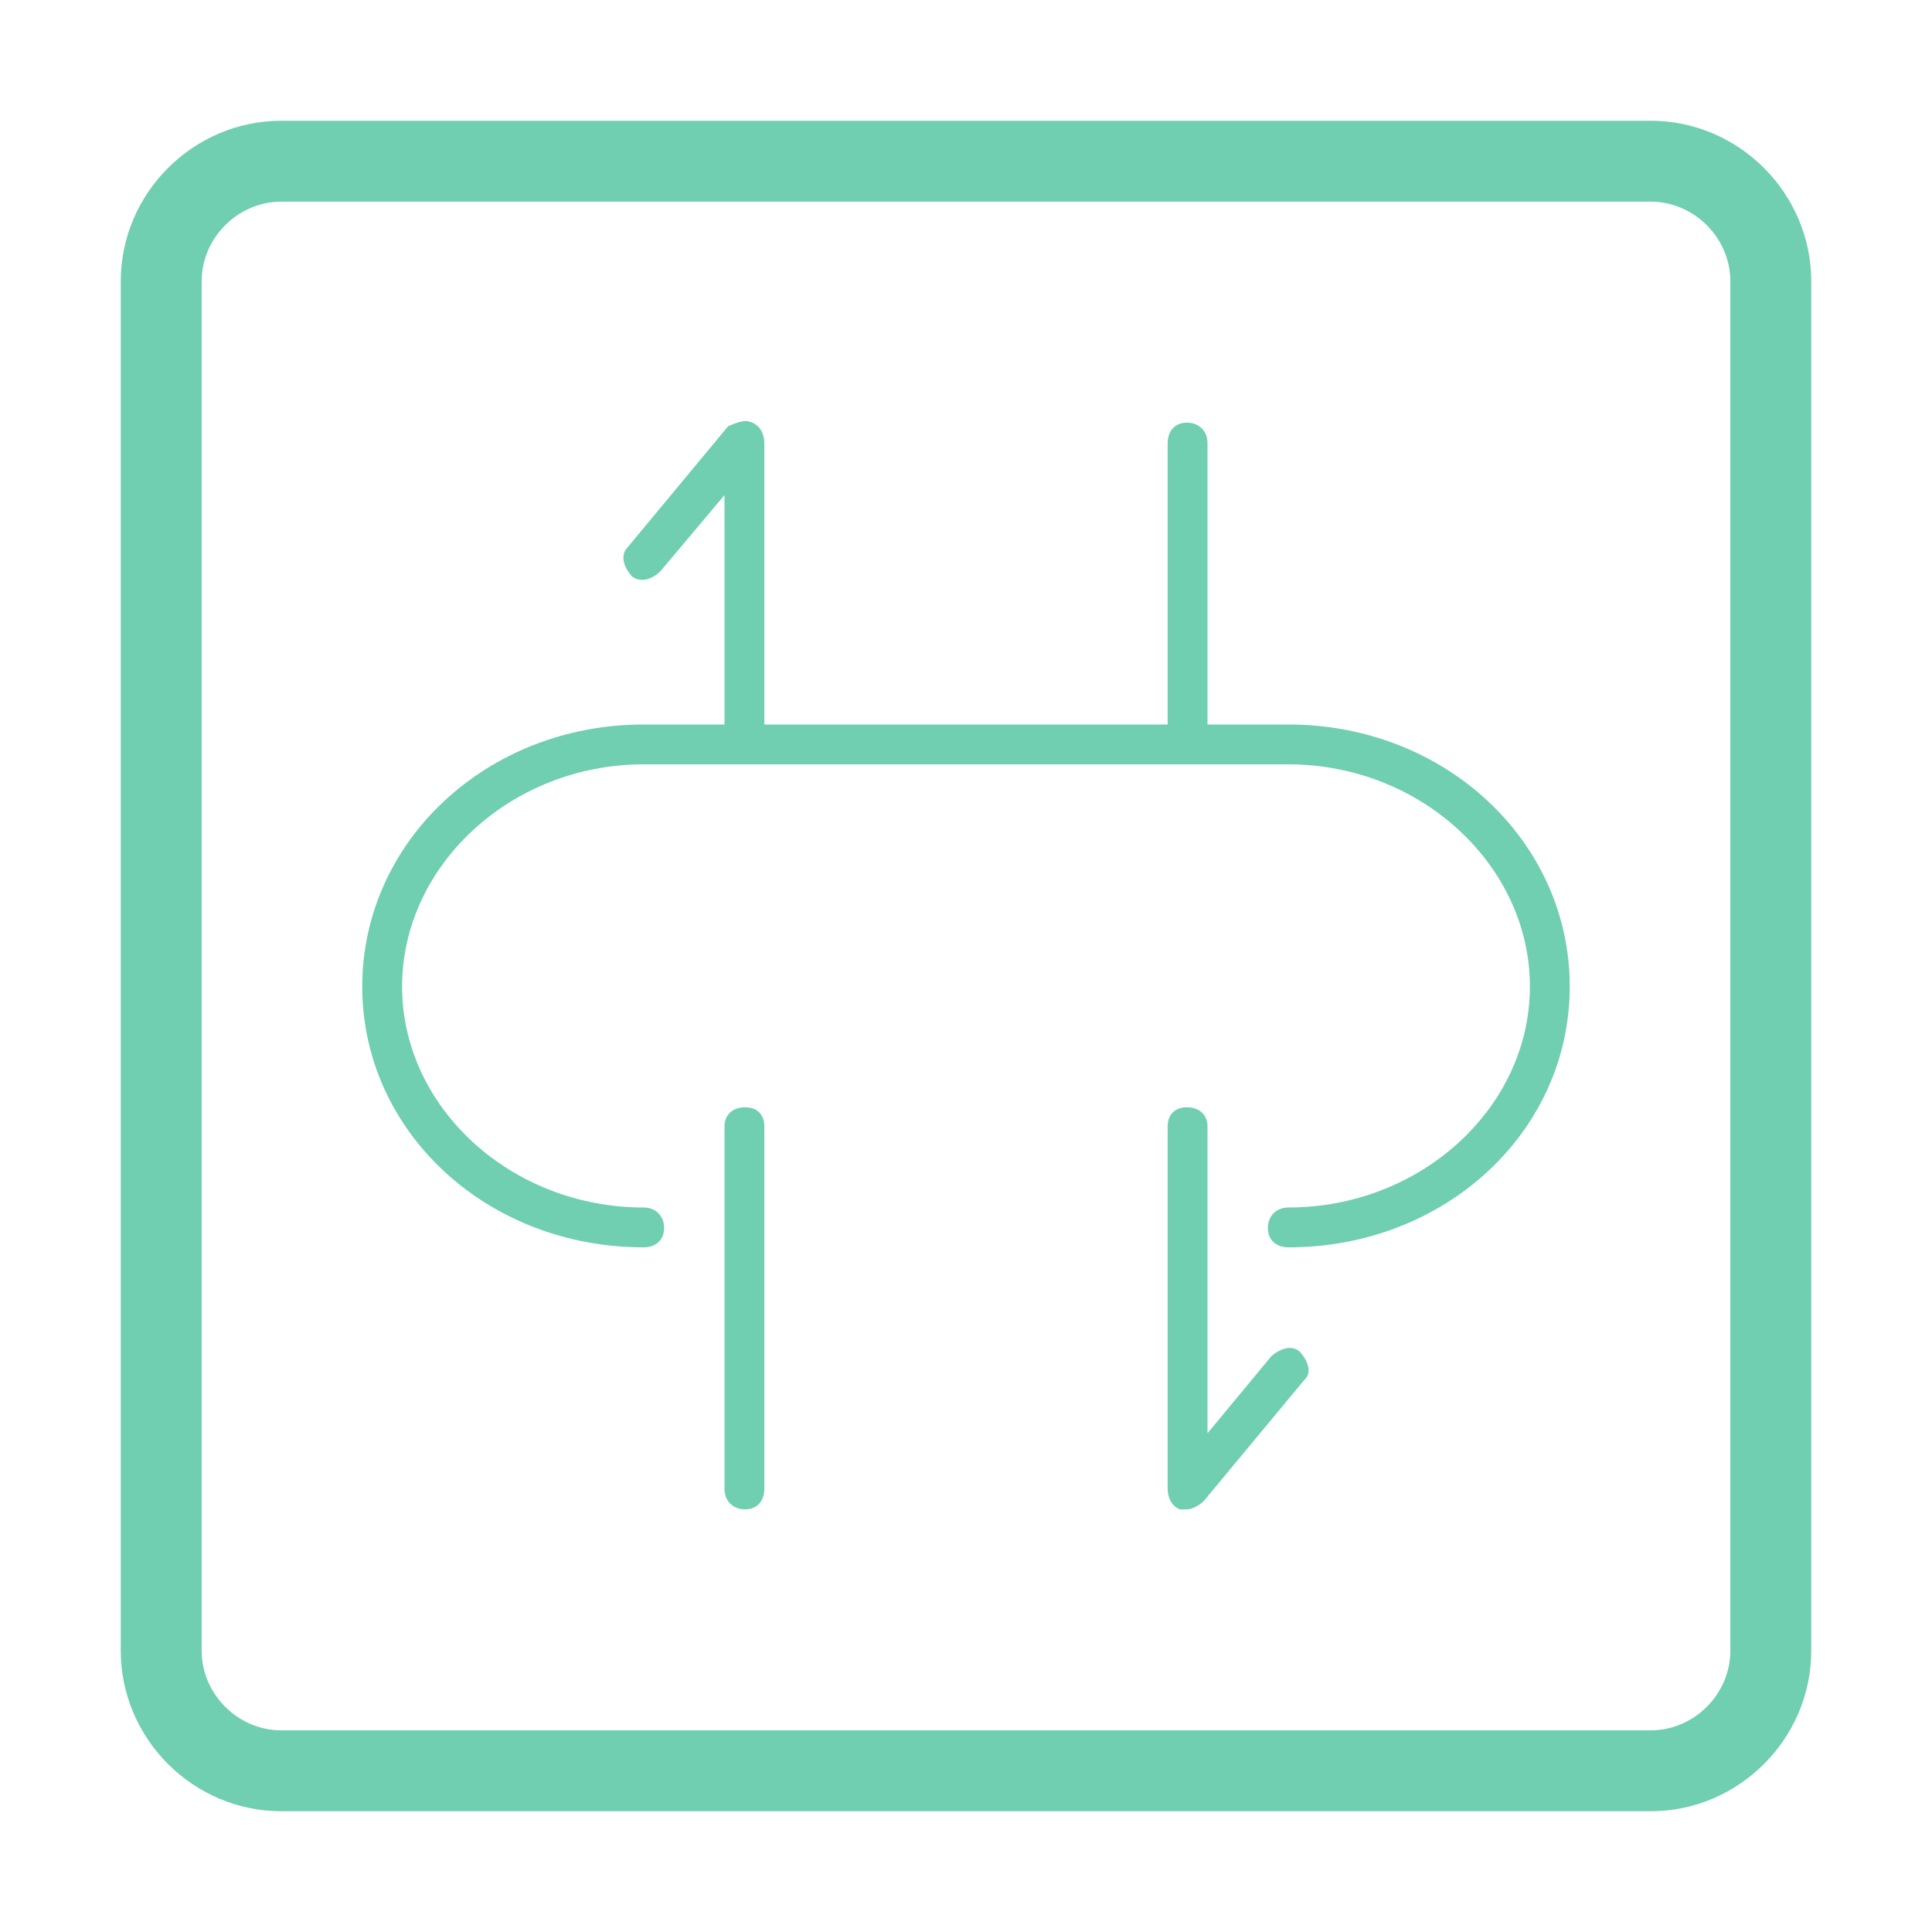 <svg xmlns="http://www.w3.org/2000/svg" xmlns:xlink="http://www.w3.org/1999/xlink" width="16" height="16" viewBox="0 0 16 16" fill="none"><g opacity="1"  transform="translate(0 0)  rotate(0)"><mask id="bg-mask-0" fill="white"><use transform="translate(0 0)  rotate(0)" xlink:href="#path_0"></use></mask><g mask="url(#bg-mask-0)" ><path id="路径 1" fill-rule="evenodd" style="fill:#6FCFB0" opacity="1" d="M10.53,11.23c0.07,-0.06 0.17,-0.1 0.24,-0.03c0.06,0.07 0.1,0.17 0.03,0.23l-0.83,1c-0.04,0.04 -0.1,0.07 -0.14,0.07h-0.06c-0.07,-0.03 -0.1,-0.1 -0.1,-0.17v-3c0,-0.1 0.06,-0.16 0.16,-0.16c0.1,0 0.17,0.06 0.17,0.16v2.54zM6.17,9.17c0.1,0 0.16,0.06 0.16,0.16v3c0,0.1 -0.06,0.17 -0.16,0.17c-0.1,0 -0.17,-0.07 -0.17,-0.17v-3c0,-0.1 0.07,-0.16 0.17,-0.16zM10.67,6c1.3,0 2.33,0.97 2.33,2.17c0,1.2 -1.03,2.16 -2.33,2.16c-0.1,0 -0.17,-0.06 -0.17,-0.16c0,-0.1 0.07,-0.17 0.17,-0.17c1.1,0 2,-0.83 2,-1.83c0,-1 -0.9,-1.84 -2,-1.84h-5.34c-1.1,0 -2,0.84 -2,1.84c0,1 0.9,1.83 2,1.83c0.1,0 0.17,0.07 0.17,0.17c0,0.1 -0.07,0.16 -0.17,0.16c-1.3,0 -2.33,-0.96 -2.33,-2.16c0,-1.2 1.03,-2.17 2.33,-2.17h0.67v-1.9l-0.53,0.63c-0.07,0.07 -0.17,0.1 -0.24,0.04c-0.06,-0.07 -0.1,-0.17 -0.03,-0.24l0.83,-1c0.07,-0.03 0.14,-0.06 0.2,-0.03c0.07,0.03 0.1,0.1 0.1,0.17v2.33h3.34v-2.33c0,-0.1 0.06,-0.17 0.16,-0.17c0.1,0 0.17,0.07 0.17,0.17v2.33zM13.67,1c0.73,0 1.33,0.6 1.33,1.33v11.34c0,0.73 -0.6,1.33 -1.33,1.33h-11.34c-0.73,0 -1.33,-0.6 -1.33,-1.33v-11.34c0,-0.73 0.6,-1.33 1.33,-1.33zM14.33,2.33c0,-0.36 -0.3,-0.66 -0.66,-0.66h-11.34c-0.36,0 -0.66,0.3 -0.66,0.66v11.34c0,0.36 0.3,0.66 0.66,0.66h11.34c0.36,0 0.66,-0.3 0.66,-0.66z"></path></g></g><defs><rect id="path_0" x="0" y="0" width="16" height="16" /></defs></svg>